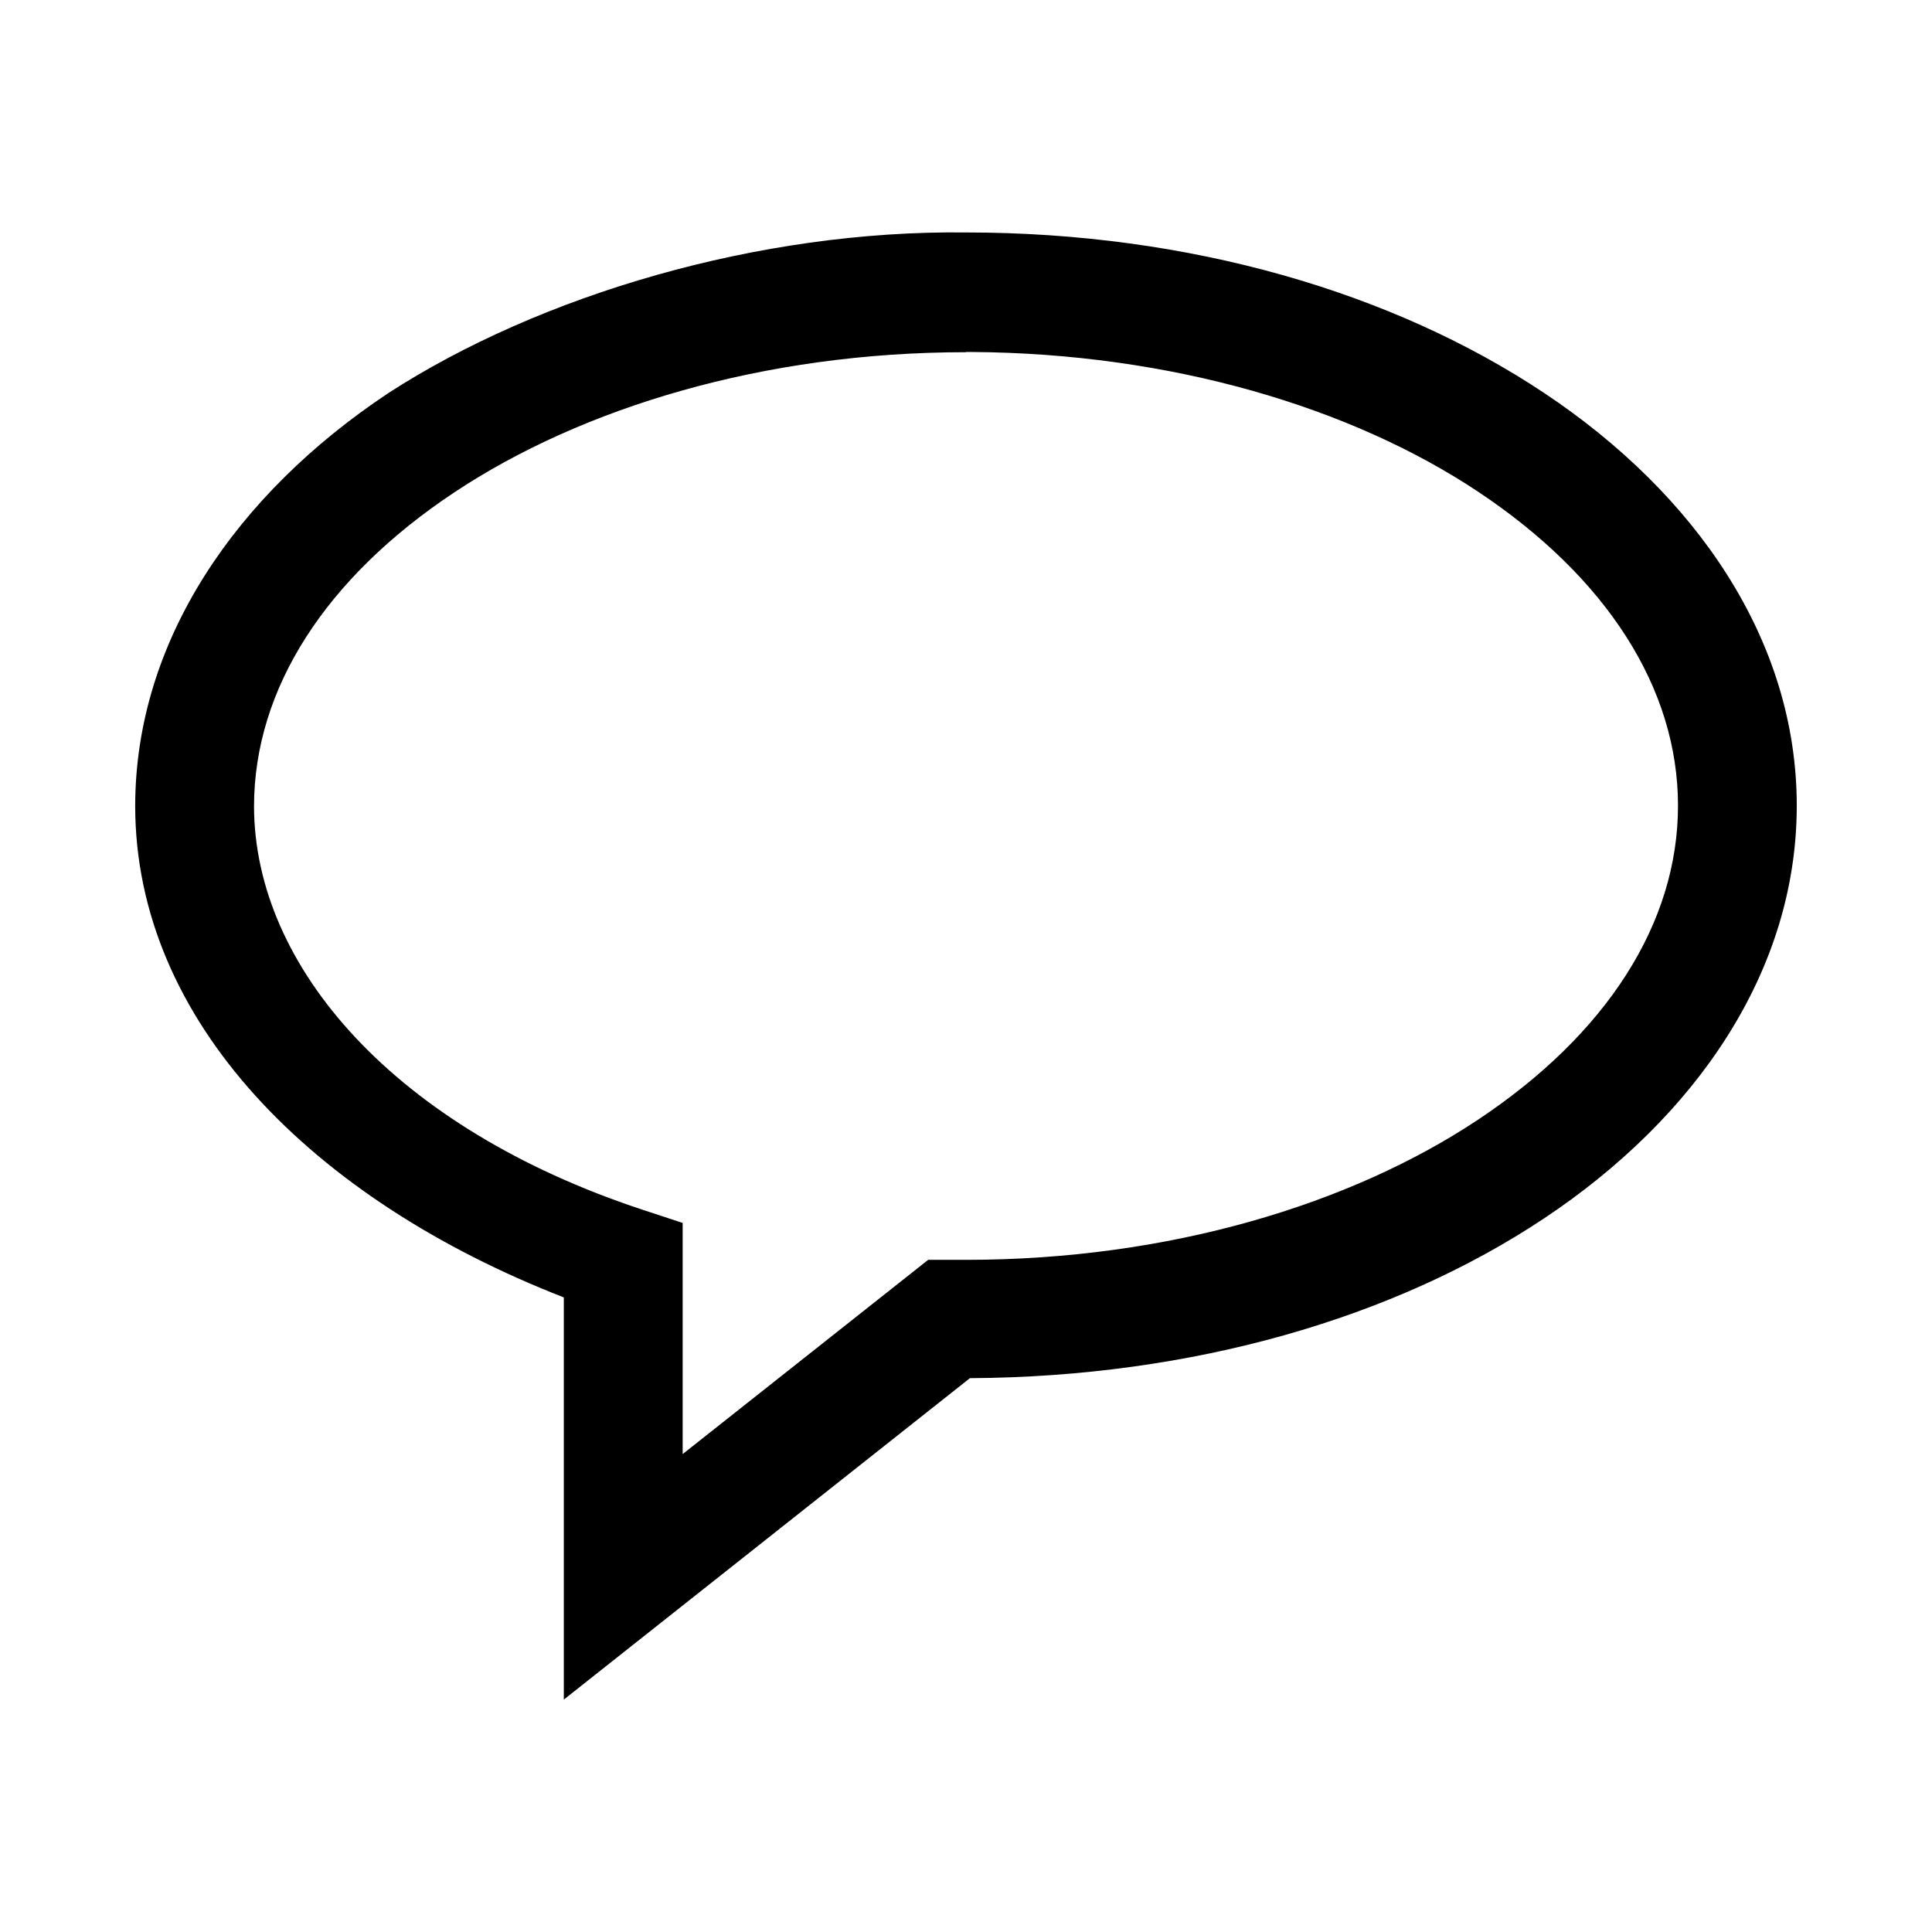 <?xml version="1.0" encoding="UTF-8"?>
<!-- Uploaded to: ICON Repo, www.svgrepo.com, Generator: ICON Repo Mixer Tools -->
<svg fill="#000000" width="800px" height="800px" version="1.1" viewBox="144 144 512 512" xmlns="http://www.w3.org/2000/svg">
 <path d="m246.74 248.29c-40.062 26.684-66.91 65.43-66.914 109.41 0.094 56.926 47.043 104.21 113.59 130.13v106.58l107.62-85.18c58.84-0.316 112.4-15.855 152.21-42.375 40.062-26.684 66.91-65.367 66.914-109.34 0-43.984-26.848-82.664-66.914-109.35-40.062-26.684-93.98-42.559-153.26-42.559-54.707-0.66-112.86 16.504-153.26 42.684zm153.26-11.008h1.355c53.031 0.316 100.83 14.699 134.44 37.082 33.914 22.59 52.891 51.945 52.891 83.152 0 31.203-18.977 60.562-52.891 83.148-33.914 22.586-82.184 37.207-135.79 37.207h-0.125c-1.457 0.012-2.906 0.012-4.367 0h-5.535l-65.066 51.477v-61.254l-10.824-3.566c-65.227-21.555-102.66-64.109-102.77-106.83 0.027-31.184 18.996-60.516 52.891-83.086 33.914-22.586 82.184-37.27 135.79-37.27z"/>
</svg>